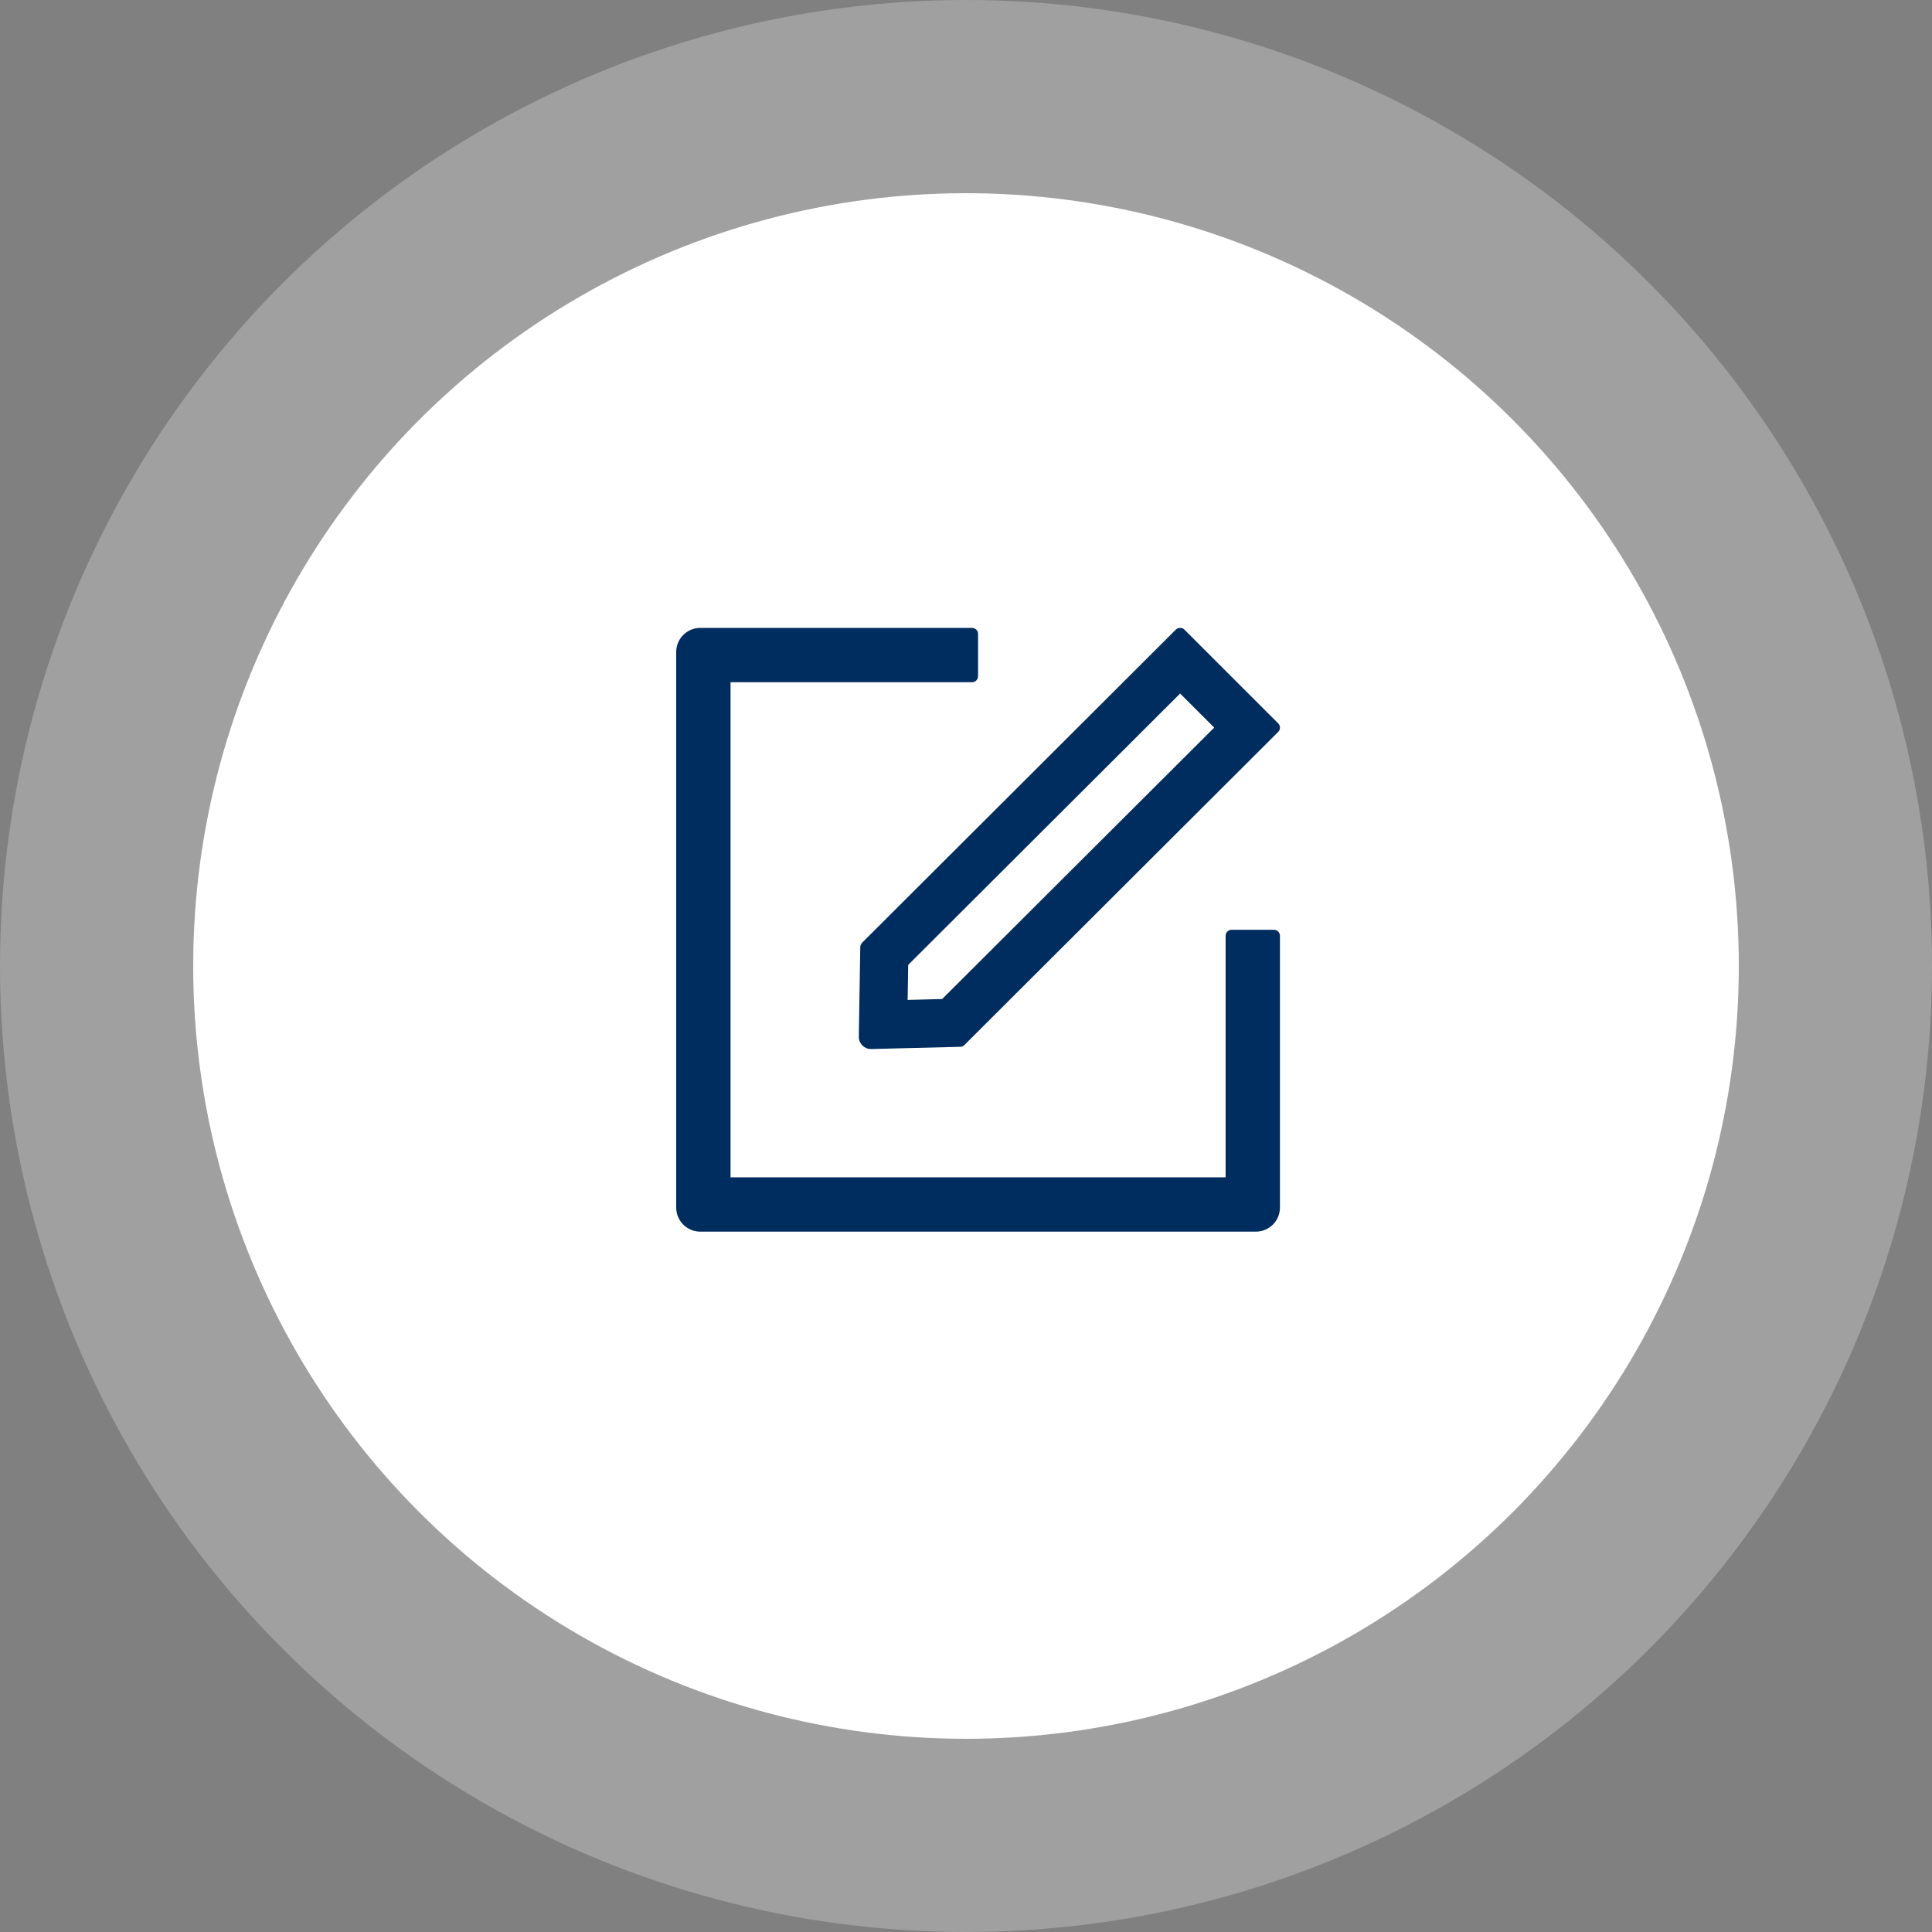 <svg width="40" height="40" viewBox="0 0 40 40" fill="none" xmlns="http://www.w3.org/2000/svg">
<rect x="0" y="0" width="40" height="40" fill="#808080" stroke="none"/>
<circle cx="20" cy="20" r="16" fill="white" stroke="white" stroke-opacity="0.25" stroke-width="8"/>
<path d="M26.375 19.25H25.5C25.431 19.25 25.375 19.306 25.375 19.375V24.375H15.125V14.125H20.125C20.194 14.125 20.25 14.069 20.25 14V13.125C20.25 13.056 20.194 13 20.125 13H14.5C14.223 13 14 13.223 14 13.5V25C14 25.277 14.223 25.5 14.5 25.5H26C26.277 25.5 26.5 25.277 26.5 25V19.375C26.5 19.306 26.444 19.25 26.375 19.25Z" fill="#002D60"/>
<path d="M17.811 19.608L17.781 21.466C17.78 21.605 17.892 21.719 18.031 21.719H18.038L19.881 21.673C19.913 21.672 19.944 21.659 19.966 21.637L26.464 15.153C26.512 15.105 26.512 15.025 26.464 14.977L24.522 13.036C24.497 13.011 24.466 13 24.433 13C24.4 13 24.369 13.012 24.344 13.036L17.847 19.52C17.824 19.544 17.811 19.575 17.811 19.608ZM18.803 19.977L24.433 14.359L25.139 15.064L19.506 20.684L18.792 20.702L18.803 19.977Z" fill="#002D60"/>
</svg>
